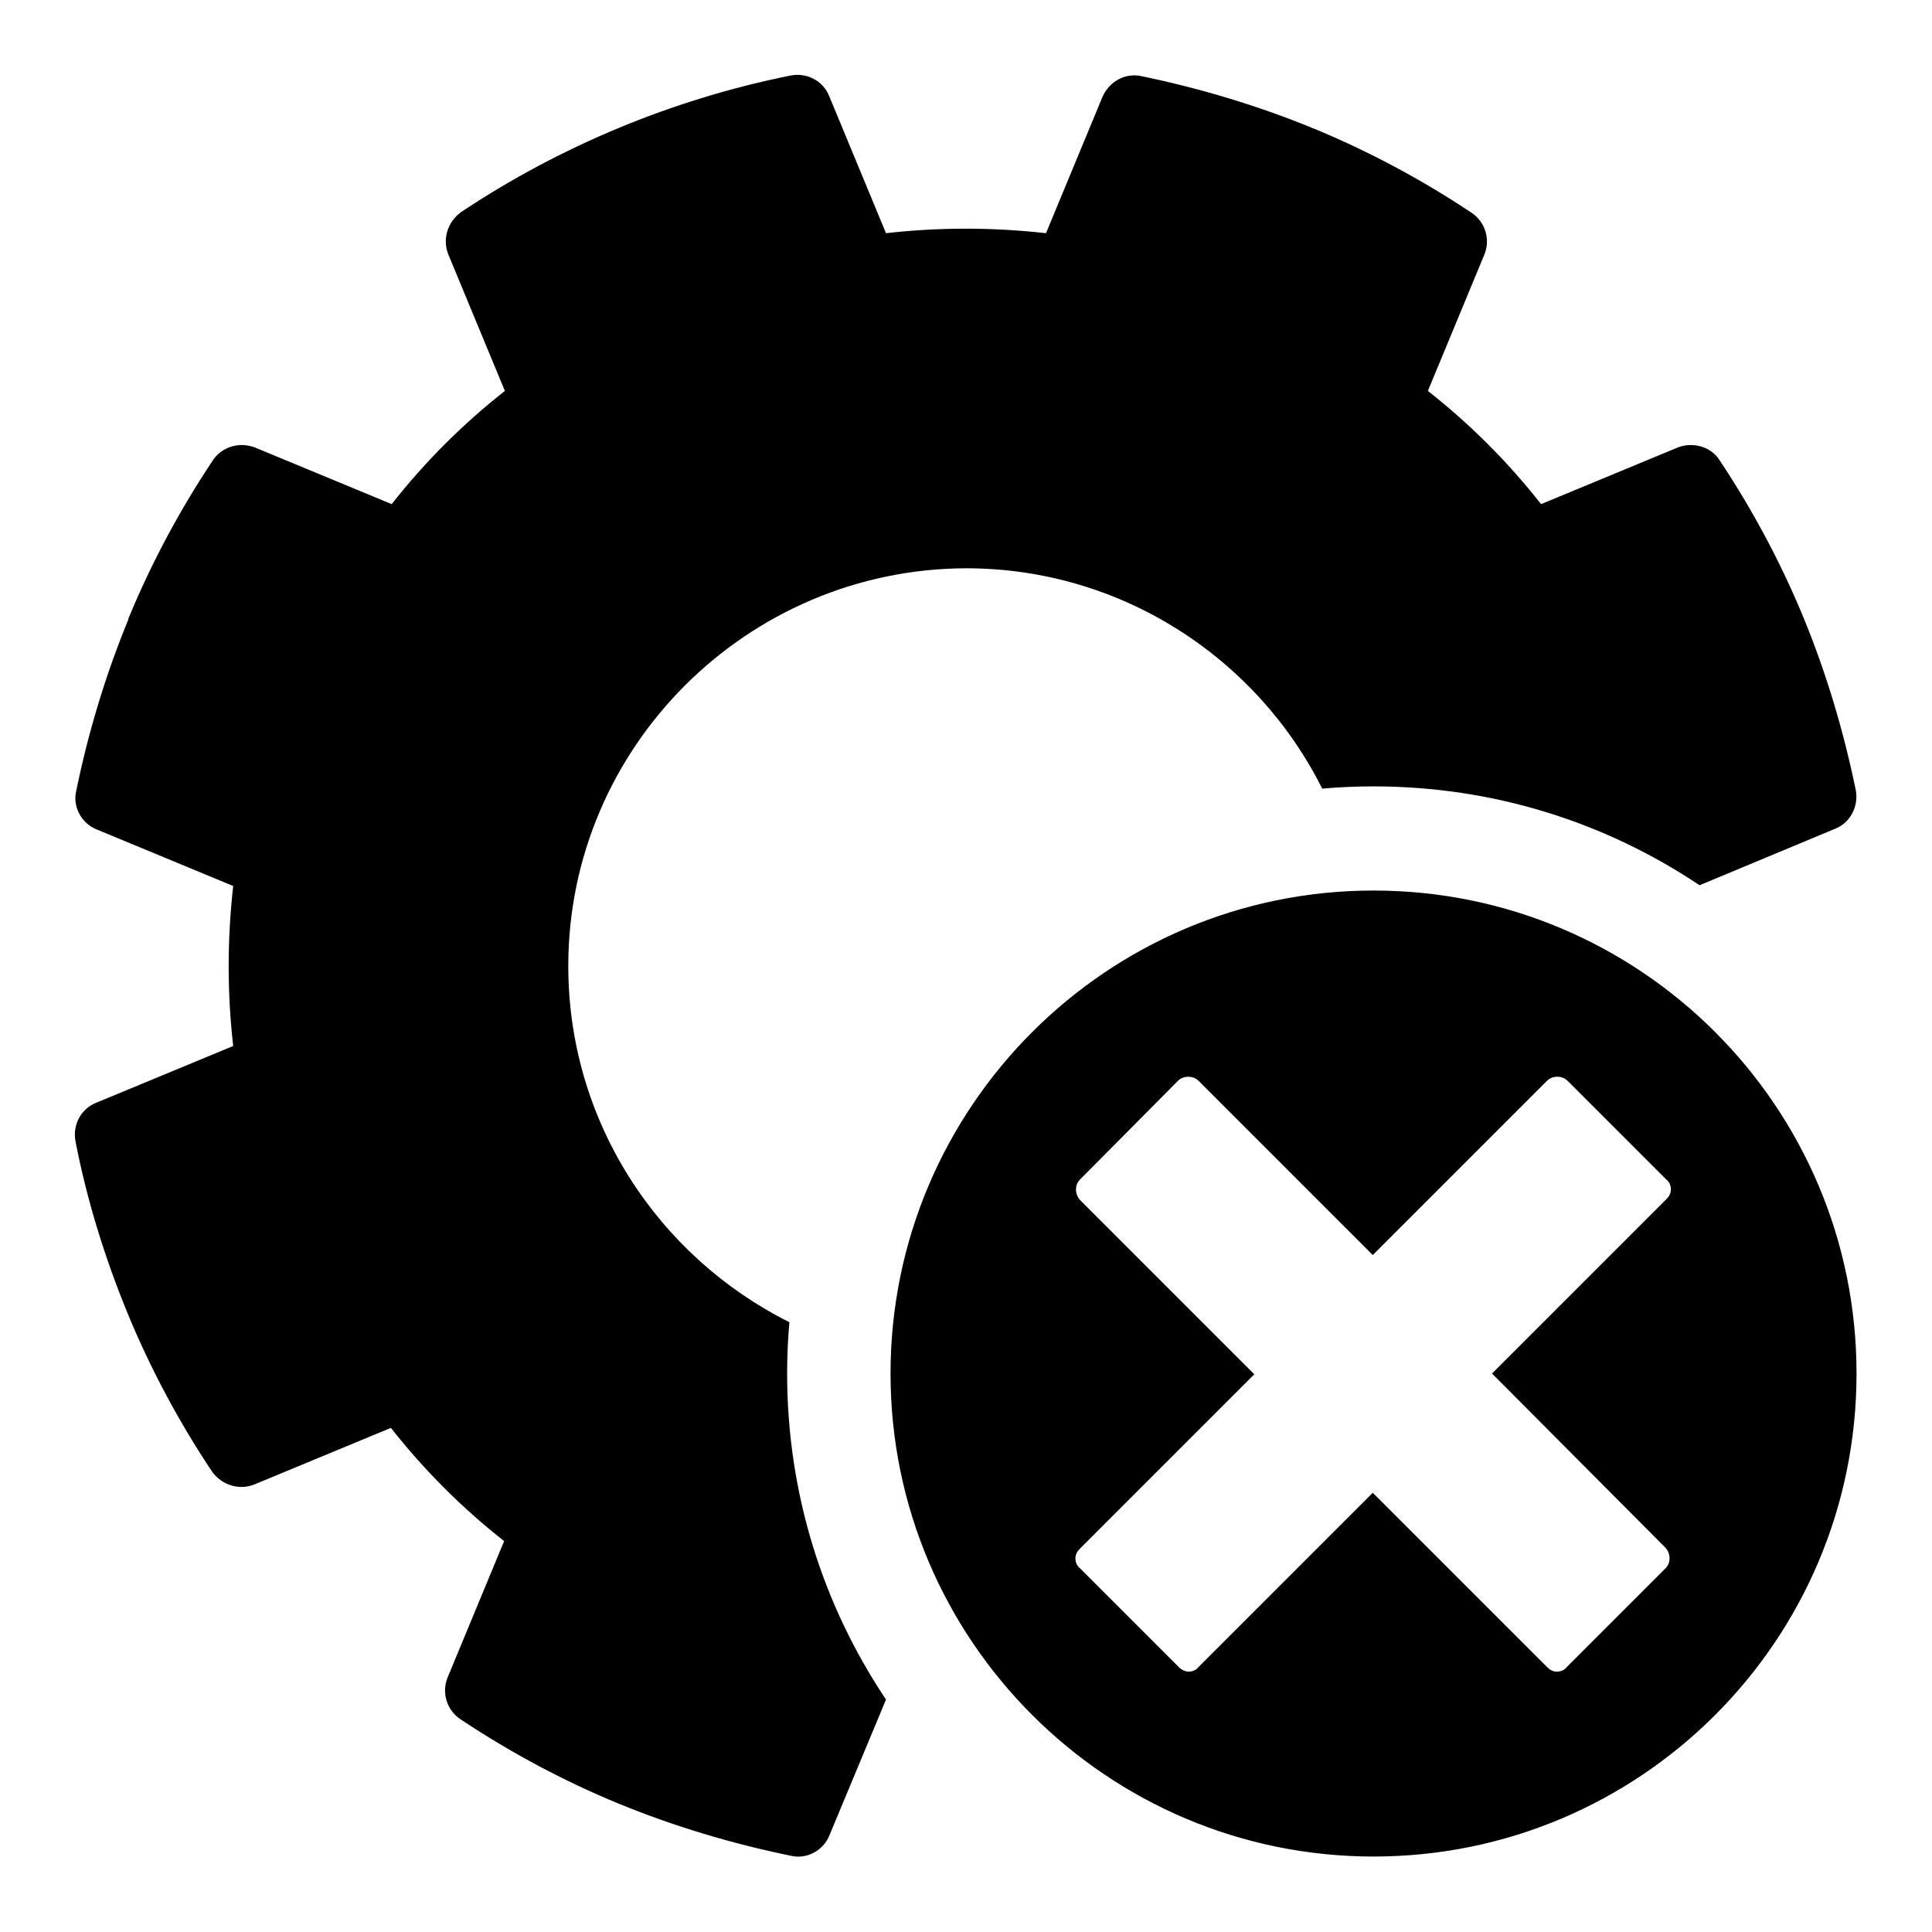 <?xml version="1.0" encoding="utf-8"?>
<!-- Svg Vector Icons : http://www.onlinewebfonts.com/icon -->
<!DOCTYPE svg PUBLIC "-//W3C//DTD SVG 1.1//EN" "http://www.w3.org/Graphics/SVG/1.1/DTD/svg11.dtd">
<svg version="1.1" xmlns="http://www.w3.org/2000/svg" xmlns:xlink="http://www.w3.org/1999/xlink" x="0px" y="0px" viewBox="0 0 256 256" enable-background="new 0 0 256 256" xml:space="preserve">
<g><g><path fill="#000000" d="M104.3,182c0,16,4.8,30.8,13.1,43.2l-7.5,18c-0.8,2-3,3.2-5.1,2.7C97,244.3,89.3,242,82,239c-7.3-3-14.4-6.8-21-11.2c-1.8-1.2-2.5-3.5-1.7-5.5l7.5-18.1c-5.6-4.4-10.6-9.4-15-15l-18.1,7.5c-2,0.8-4.3,0.1-5.6-1.7c-4.4-6.6-8.2-13.7-11.2-21c-3-7.3-5.4-15-6.9-22.8c-0.4-2.1,0.7-4.3,2.8-5.1l18.1-7.5c-0.8-7-0.8-14.1,0-21.2l-18.1-7.5c-2-0.8-3.2-3-2.7-5.1C11.7,97,14,89.4,17,82.1c0,0,0-0.1,0-0.1c3-7.3,6.8-14.4,11.2-21c1.2-1.8,3.5-2.5,5.6-1.7l18.1,7.5c4.4-5.6,9.4-10.6,15-15l-7.5-18.1c-0.8-2-0.1-4.3,1.7-5.6c13.2-8.8,28.2-15,43.7-18.1c2.1-0.4,4.3,0.7,5.1,2.8l7.5,18.1c7-0.8,14.1-0.8,21.2,0l7.5-18.1c0.9-2,3-3.2,5.2-2.7C159,11.7,166.7,14,174,17c7.3,3,14.4,6.8,21,11.2c1.8,1.2,2.5,3.5,1.7,5.5l-7.5,18.1c5.6,4.4,10.6,9.4,15,15l18.1-7.5c2-0.8,4.4-0.1,5.5,1.6c4.4,6.6,8.2,13.7,11.2,21c3,7.3,5.3,15,6.9,22.8c0.4,2.1-0.7,4.3-2.7,5.1l-18,7.5c-12.4-8.3-27.2-13.1-43.2-13.1c-2.3,0-4.6,0.1-6.8,0.3c-8.6-17.2-26.5-29.2-47.2-29.2C99,75.4,75.3,99,75.3,128c0,20.6,11.9,38.5,29.3,47.2C104.4,177.4,104.3,179.7,104.3,182z M246,182c0,35.4-28.7,64-64,64s-64-28.7-64-64s28.7-64,64-64C217.3,118,246,146.6,246,182z M197.7,182l23.1-23.1c0.4-0.4,0.6-0.8,0.6-1.3s-0.2-1-0.6-1.3l-13.1-13.1c-0.7-0.7-2-0.7-2.7,0l-23.1,23.1l-23.1-23.1c-0.7-0.7-2-0.7-2.7,0l-13,13.1c-0.7,0.7-0.7,1.9,0,2.7l23.1,23.1l-23.1,23.1c-0.4,0.4-0.6,0.8-0.6,1.3s0.2,1,0.6,1.3l13.1,13.1c0.4,0.4,0.9,0.6,1.3,0.6c0.5,0,1-0.2,1.3-0.6l23.1-23.1l23.1,23.1c0.4,0.4,0.8,0.6,1.3,0.6s1-0.2,1.3-0.6l13.1-13.1c0.7-0.7,0.7-1.9,0-2.7L197.7,182z"/></g></g>
</svg>